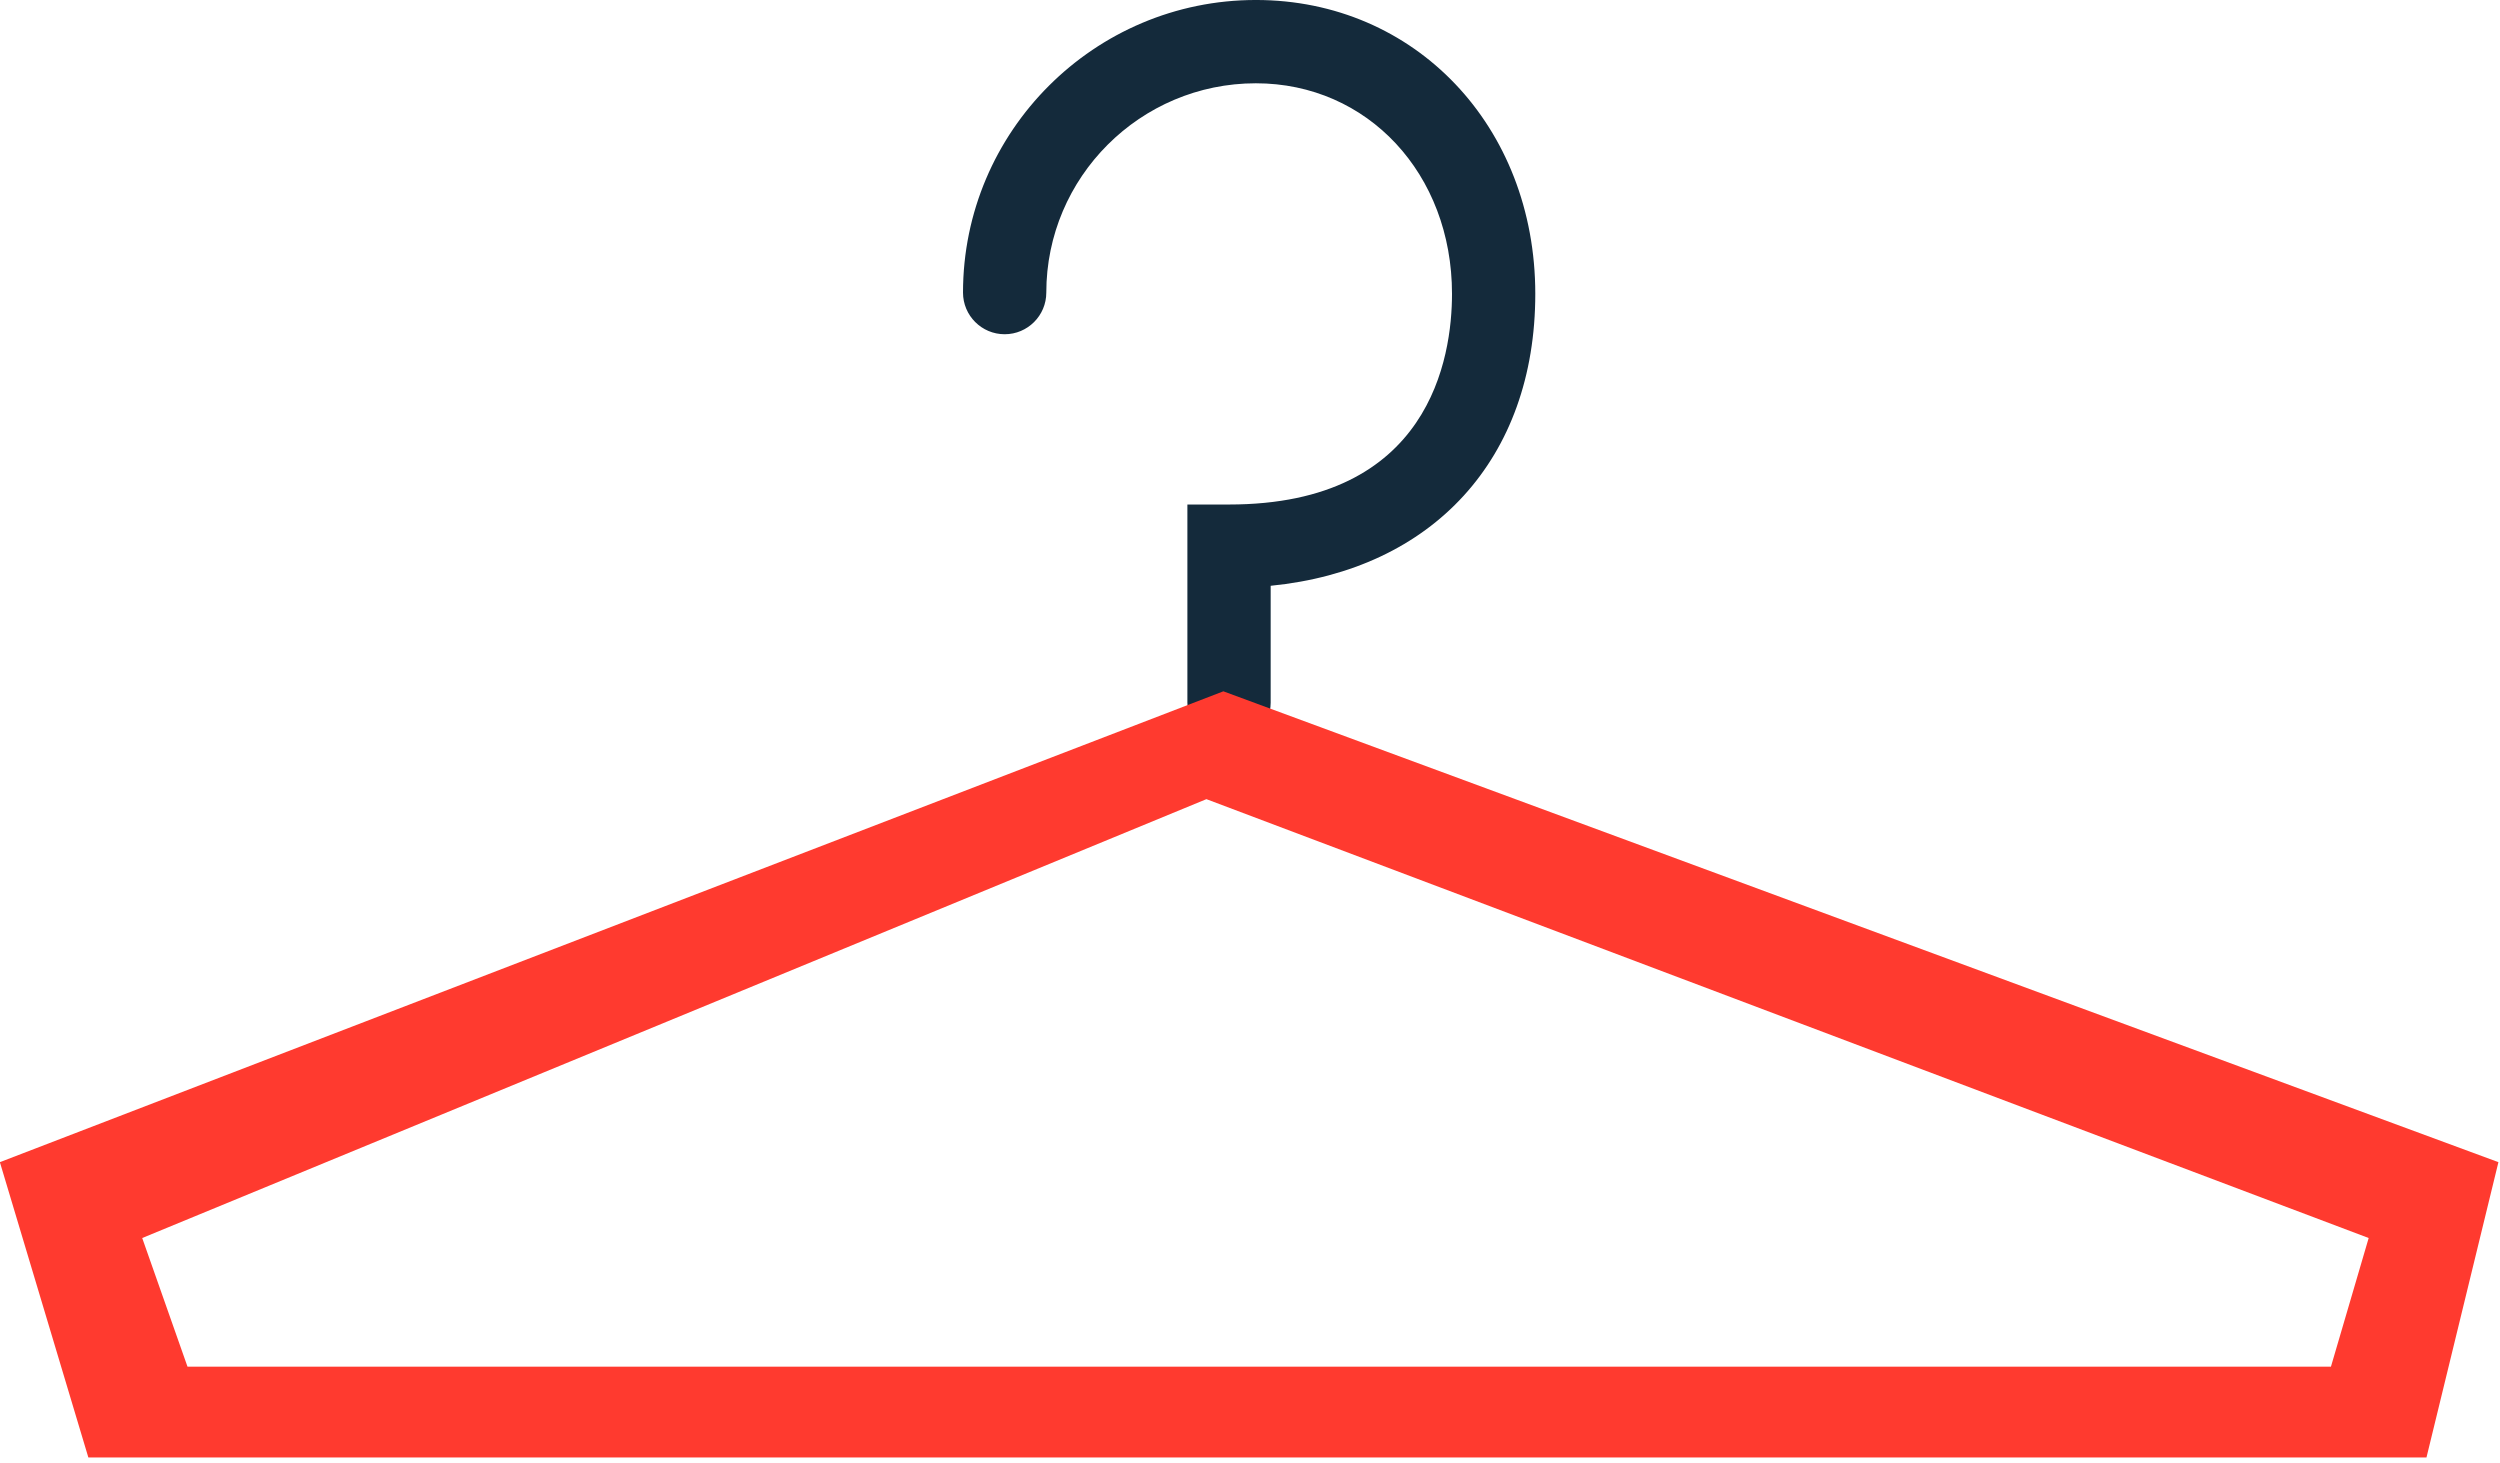 <svg xmlns="http://www.w3.org/2000/svg" xmlns:xlink="http://www.w3.org/1999/xlink" preserveAspectRatio="xMidYMid" width="217" height="127" viewBox="0 0 217 127">
  <defs>
    <style>

      .cls-3 {
        fill: #142a3b;
      }

      .cls-4 {
        fill: #ff3a2f;
      }
    </style>
  </defs>
  <g id="group-95svg">
    <path d="M106.680,64.605 C104.684,64.605 103.065,62.987 103.065,60.991 C103.065,60.991 103.065,43.792 103.065,43.792 C103.065,43.792 106.680,43.792 106.680,43.792 C124.147,43.792 126.034,31.001 126.034,25.503 C126.034,15.085 118.715,7.229 109.008,7.229 C98.977,7.229 90.819,15.379 90.819,25.397 C90.819,27.392 89.200,29.012 87.204,29.012 C85.208,29.012 83.589,27.392 83.589,25.397 C83.589,11.393 94.993,-0.001 109.008,-0.001 C122.836,-0.001 133.263,10.964 133.263,25.503 C133.263,39.815 124.370,49.452 110.294,50.846 C110.294,50.846 110.294,60.991 110.294,60.991 C110.294,62.987 108.676,64.605 106.680,64.605 Z" id="path-1" class="cls-3" fill-rule="evenodd"/>
    <path d="M106.188,60.006 C106.188,60.006 -0.011,100.876 -0.011,100.876 C-0.011,100.876 7.669,126.508 7.669,126.508 C7.669,126.508 210.618,126.508 210.618,126.508 C210.618,126.508 216.863,100.876 216.863,100.876 C216.863,100.876 106.188,60.006 106.188,60.006 ZM202.326,118.626 C202.326,118.626 16.275,118.626 16.275,118.626 C16.275,118.626 12.344,107.460 12.344,107.460 C12.344,107.460 104.715,69.366 104.715,69.366 C104.715,69.366 205.601,107.460 205.601,107.460 C205.601,107.460 202.326,118.626 202.326,118.626 Z" id="path-2" class="cls-4" fill-rule="evenodd"/>
  </g>
</svg>
